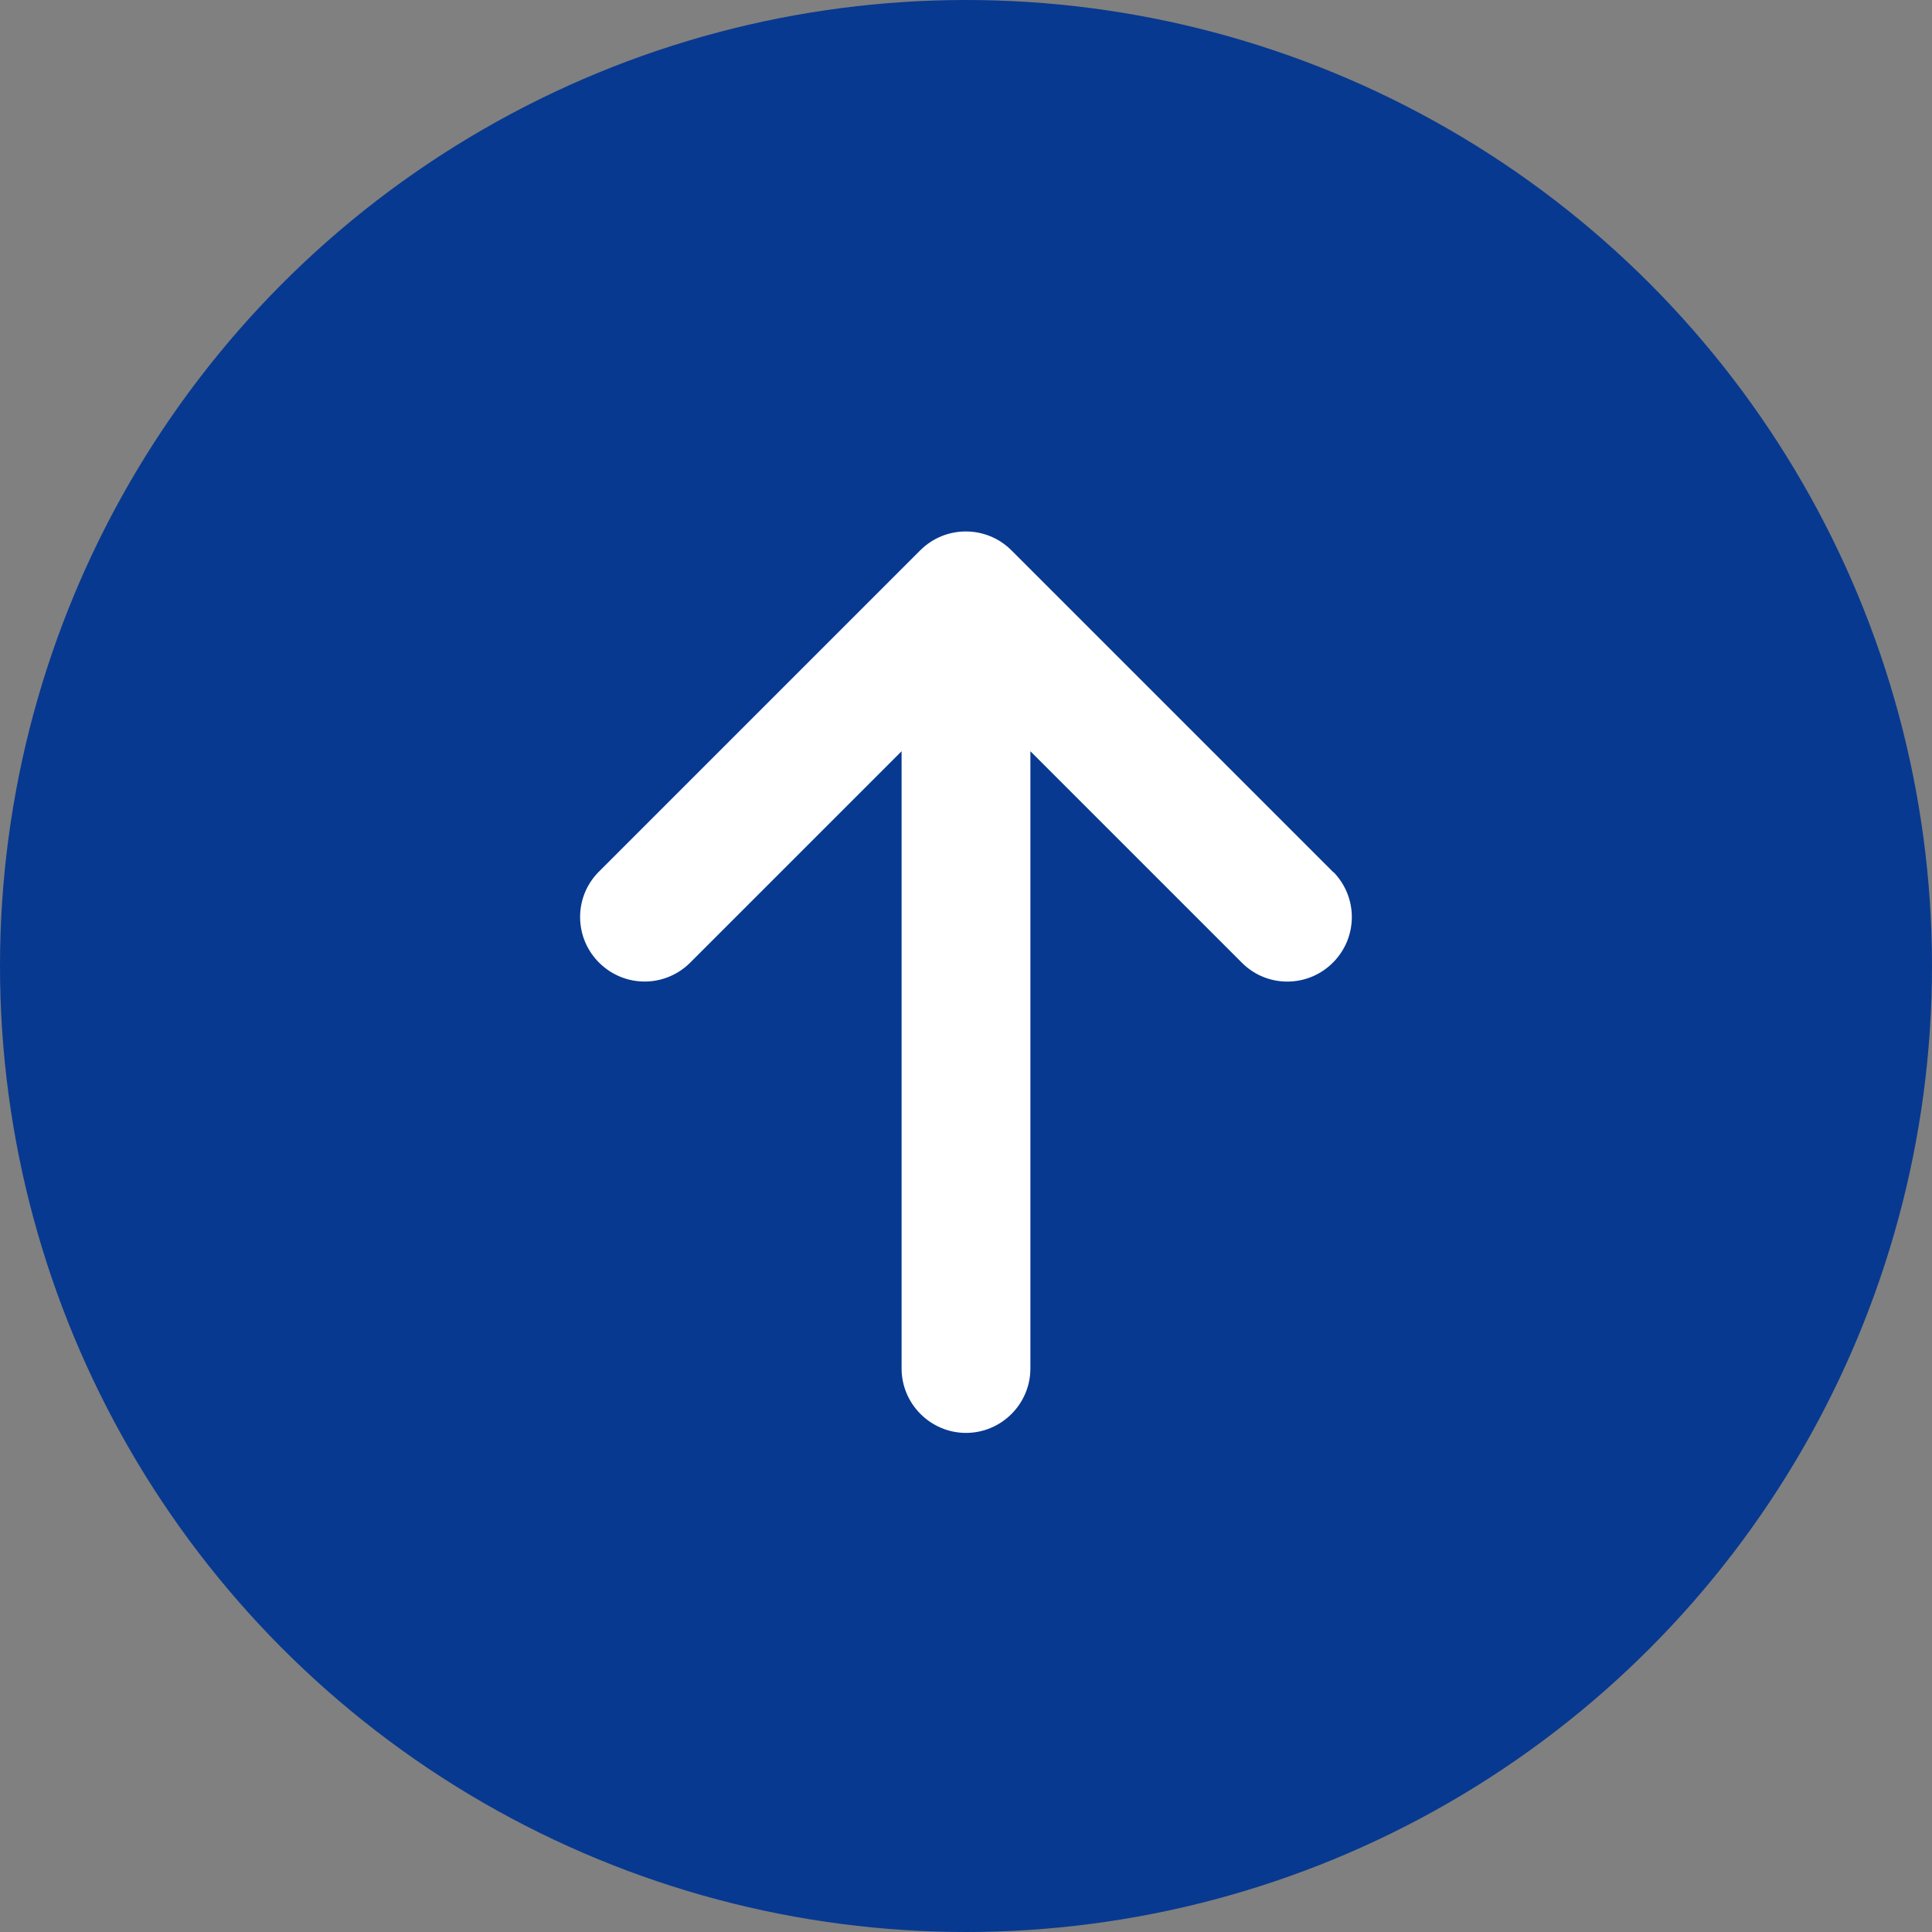 <svg xmlns="http://www.w3.org/2000/svg" viewBox="0 0 60 60" width="60" height="60"><rect x="0" y="0" width="60" height="60" fill="#808080" stroke="none"/><defs><style>.e{fill:#083990;}.f{fill:#fff;}</style></defs><circle class="e" cx="30" cy="30" r="30"/><path class="f" d="m41.41,27.09l-10-10c-.78-.78-2.05-.78-2.83,0l-10,10c-.77.79-.75,2.06.05,2.83.78.75,2,.75,2.78,0l6.59-6.59v19.17c0,1.1.9,2,2,2s2-.9,2-2v-19.17l6.59,6.59c.79.77,2.06.75,2.83-.05.75-.78.75-2,0-2.78h0Z"/></svg>
